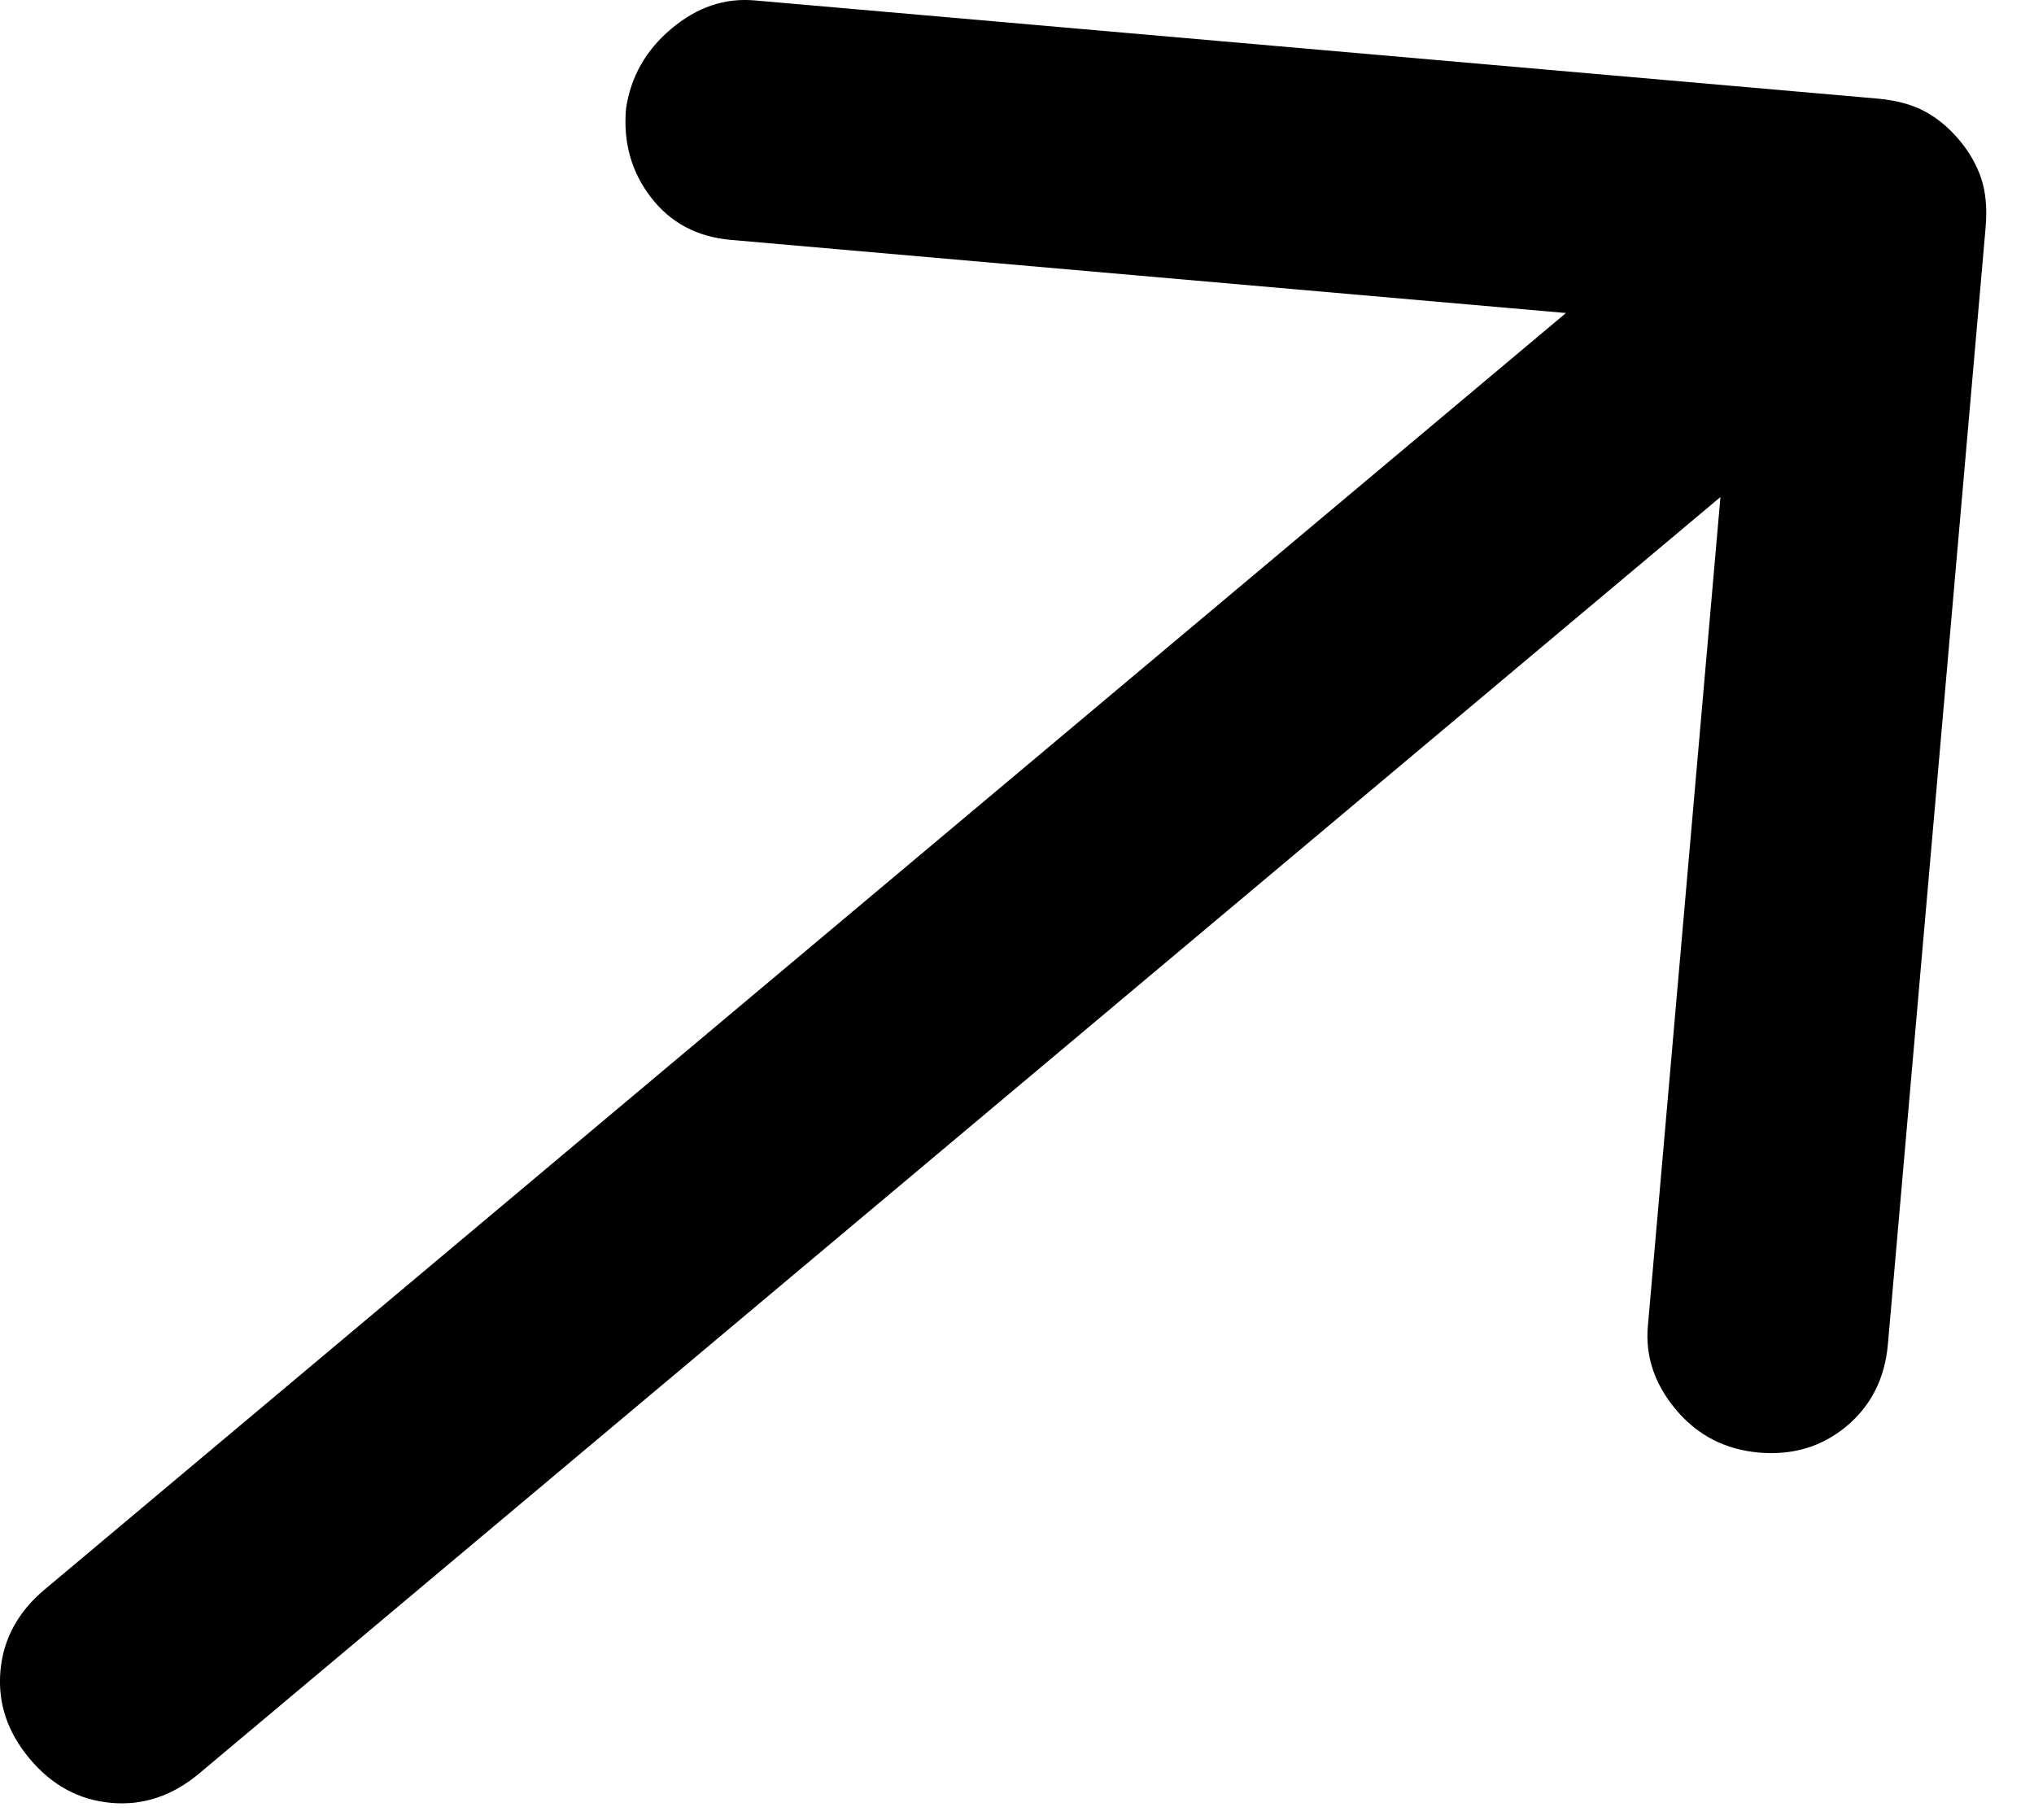 <?xml version="1.0" encoding="UTF-8"?> <svg xmlns="http://www.w3.org/2000/svg" width="19" height="17" viewBox="0 0 19 17" fill="none"><path d="M16.431 13.569C16.115 13.541 15.857 13.408 15.656 13.169C15.456 12.93 15.368 12.67 15.393 12.389L16.071 4.643L1.859 16.568C1.61 16.776 1.337 16.868 1.038 16.841C0.74 16.815 0.486 16.678 0.278 16.43C0.069 16.181 -0.022 15.908 0.004 15.609C0.03 15.311 0.168 15.057 0.416 14.849L14.628 2.924L6.829 2.241C6.513 2.214 6.263 2.081 6.081 1.844C5.898 1.607 5.82 1.33 5.848 1.014C5.892 0.717 6.033 0.468 6.272 0.268C6.51 0.067 6.77 -0.021 7.051 0.004L17.538 0.921C17.713 0.937 17.86 0.976 17.979 1.04C18.097 1.103 18.204 1.192 18.301 1.307C18.397 1.421 18.466 1.543 18.508 1.67C18.55 1.798 18.563 1.949 18.548 2.125L17.635 12.559C17.607 12.875 17.479 13.129 17.25 13.322C17.02 13.514 16.748 13.596 16.431 13.569Z" fill="black"></path></svg> 